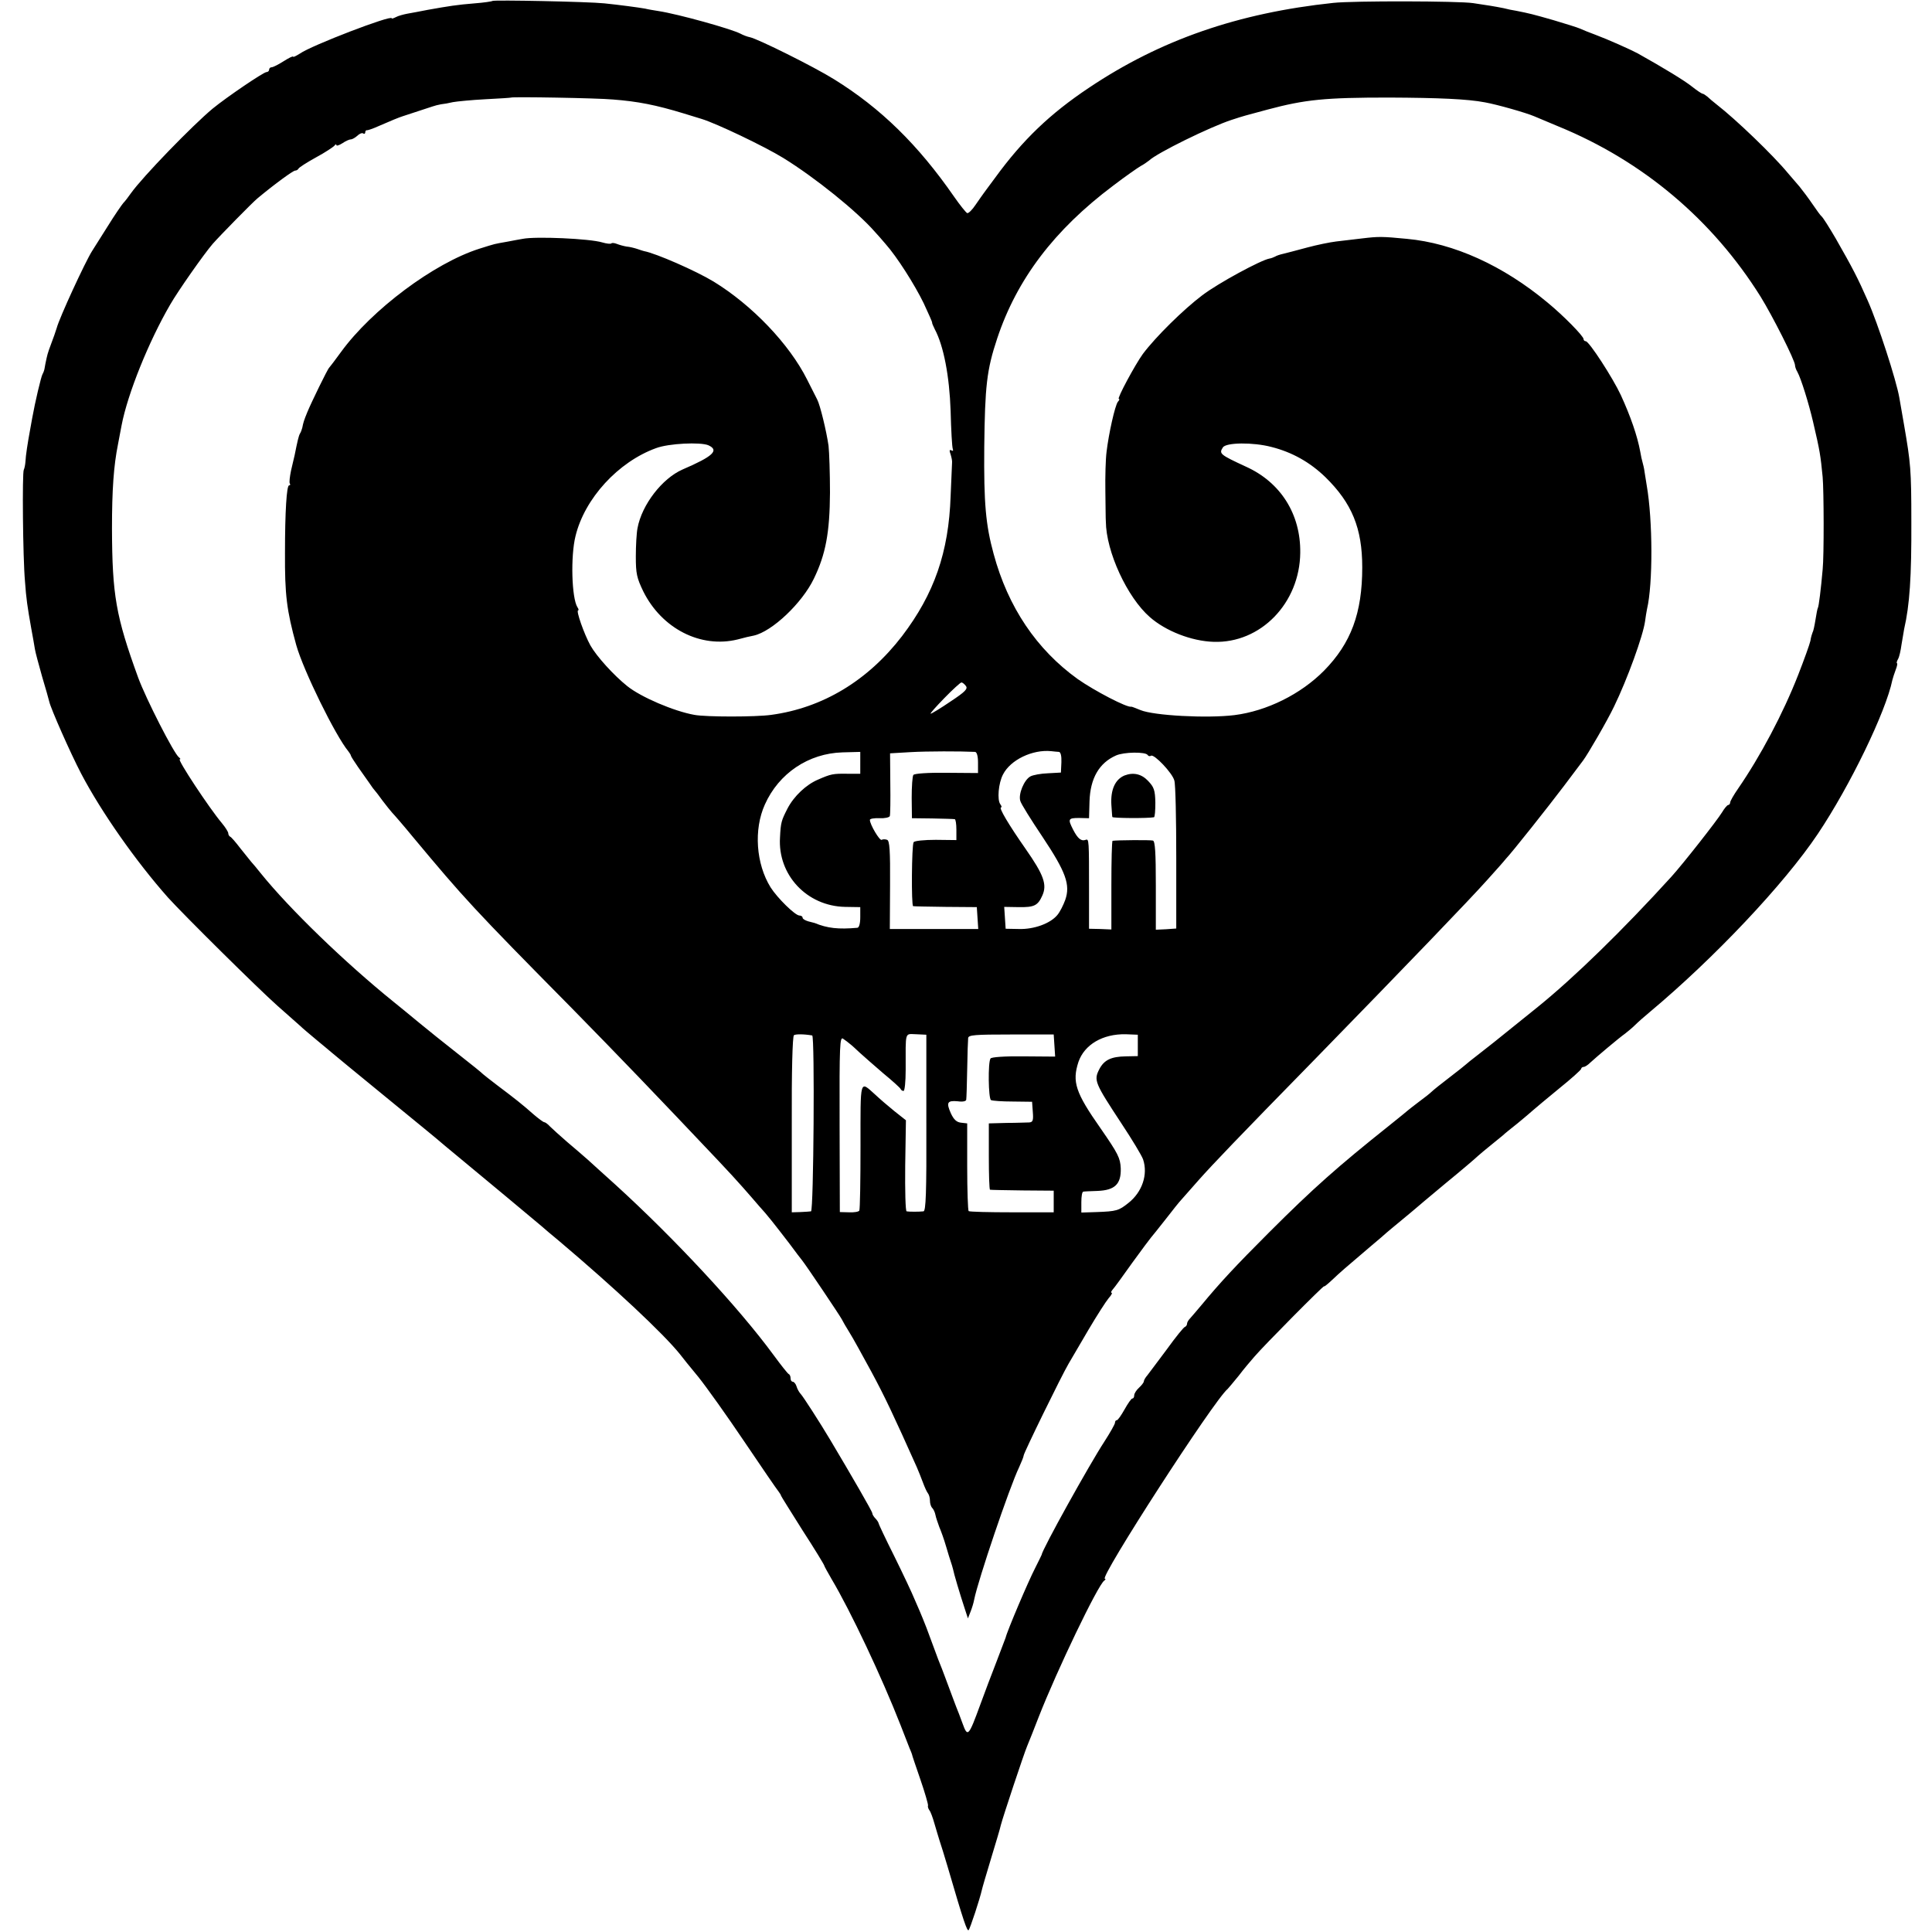 <?xml version="1.0" standalone="no"?>
<!DOCTYPE svg PUBLIC "-//W3C//DTD SVG 20010904//EN"
 "http://www.w3.org/TR/2001/REC-SVG-20010904/DTD/svg10.dtd">
<svg version="1.0" xmlns="http://www.w3.org/2000/svg"
 width="804pt" height="804pt" viewBox="0 0 804 804"
 preserveAspectRatio="xMidYMid meet">
<g transform="translate(0,804) scale(0.1,-0.1)"
fill="#000000" stroke="none">
<path d="M2049 8036 c-2 -2 -35 -7 -74 -10 -74 -6 -105 -11 -195 -27 -30 -6
-68 -13 -85 -16 -16 -3 -38 -9 -47 -14 -10 -5 -18 -8 -18 -5 0 15 -334 -113
-382 -147 -16 -10 -28 -16 -28 -13 0 4 -18 -5 -40 -19 -22 -14 -44 -25 -50
-25 -5 0 -10 -4 -10 -10 0 -5 -5 -10 -11 -10 -12 0 -164 -103 -224 -152 -83
-69 -290 -282 -340 -352 -11 -16 -25 -34 -32 -41 -6 -7 -36 -50 -65 -97 -29
-46 -59 -93 -65 -103 -29 -46 -136 -278 -147 -320 -2 -5 -6 -19 -10 -30 -22
-59 -27 -72 -32 -95 -3 -14 -7 -32 -8 -40 -1 -9 -5 -20 -9 -27 -6 -10 -31
-116 -43 -183 -2 -14 -7 -36 -9 -50 -10 -54 -18 -106 -19 -130 -1 -14 -4 -29
-7 -35 -7 -11 -4 -365 5 -465 5 -71 10 -105 26 -195 6 -33 13 -71 15 -85 2
-14 16 -65 30 -115 15 -49 28 -97 30 -105 6 -28 88 -214 133 -300 84 -160 228
-365 361 -515 67 -74 376 -380 455 -450 44 -39 87 -77 96 -85 8 -8 40 -35 70
-60 30 -25 57 -47 60 -50 3 -3 104 -86 225 -185 121 -99 225 -184 231 -190 6
-5 33 -28 60 -50 116 -96 318 -264 358 -298 11 -10 43 -37 71 -60 233 -197
435 -386 505 -473 8 -11 42 -53 76 -94 33 -41 120 -163 192 -270 72 -107 136
-200 142 -207 5 -7 10 -14 10 -17 0 -2 41 -67 90 -145 50 -77 90 -143 90 -146
0 -2 14 -28 31 -57 78 -131 208 -406 287 -608 16 -41 33 -84 37 -95 5 -11 9
-22 10 -25 0 -3 16 -50 35 -105 19 -55 33 -104 32 -109 -2 -4 1 -13 6 -20 5
-6 14 -31 21 -56 7 -25 17 -56 21 -70 5 -14 20 -63 34 -110 67 -230 81 -269
87 -262 6 6 47 131 55 167 1 6 18 64 38 130 20 66 39 129 41 140 8 32 96 297
110 330 7 17 29 71 48 121 76 194 245 546 272 566 6 4 7 8 3 8 -26 0 455 745
511 790 3 3 24 28 46 55 21 28 51 63 65 79 39 46 290 299 290 293 0 -3 15 9
33 26 35 33 51 47 157 137 36 30 67 57 70 60 3 3 30 25 60 50 30 25 57 47 60
50 3 3 59 50 125 105 66 54 127 106 136 115 9 8 34 29 54 45 21 17 43 35 49
40 6 6 33 28 61 50 27 22 56 47 65 55 9 8 58 49 108 90 51 41 92 78 92 82 0 4
5 8 10 8 6 0 18 8 28 18 26 24 121 104 144 120 10 8 29 23 41 35 12 12 40 37
62 55 268 224 560 533 700 742 134 200 283 508 310 640 2 8 8 27 14 43 6 15 8
27 5 27 -2 0 -1 8 5 18 5 9 11 36 14 59 4 22 9 52 11 65 23 100 31 217 30 448
0 216 -3 243 -30 400 -8 47 -17 99 -20 115 -12 71 -89 309 -132 405 -41 93
-61 132 -133 258 -27 46 -52 86 -59 92 -4 3 -20 25 -37 50 -17 25 -41 57 -54
73 -13 15 -35 41 -49 57 -61 74 -216 223 -296 285 -14 11 -32 26 -39 33 -8 6
-16 12 -20 12 -3 0 -23 13 -43 29 -31 25 -118 78 -227 139 -30 16 -124 58
-175 77 -25 9 -54 21 -65 26 -11 5 -60 20 -110 35 -87 25 -100 28 -155 39 -14
2 -38 7 -53 11 -16 3 -41 8 -55 10 -15 2 -47 7 -72 11 -60 9 -497 10 -581 1
-397 -42 -720 -154 -1017 -353 -162 -108 -276 -217 -391 -375 -22 -30 -44 -59
-48 -65 -4 -5 -19 -27 -33 -47 -14 -21 -29 -36 -35 -35 -5 2 -30 33 -55 69
-149 215 -305 368 -499 488 -85 53 -317 168 -350 175 -11 2 -29 9 -40 15 -39
20 -257 81 -341 94 -19 3 -44 7 -55 10 -28 5 -111 16 -170 22 -66 7 -461 15
-466 10z m501 -410 c105 -8 180 -23 295 -58 39 -12 72 -22 75 -23 62 -19 259
-113 339 -162 133 -82 308 -223 382 -308 10 -11 30 -33 44 -50 48 -54 121
-169 159 -247 20 -43 36 -79 35 -80 -1 -2 4 -14 11 -28 37 -69 61 -195 66
-340 2 -80 6 -151 9 -158 3 -8 0 -10 -6 -6 -8 4 -9 -1 -3 -17 4 -13 7 -28 6
-34 0 -5 -3 -68 -6 -140 -8 -233 -68 -406 -202 -582 -142 -185 -330 -299 -545
-328 -65 -9 -270 -9 -319 0 -85 15 -223 74 -280 120 -56 45 -127 123 -153 169
-26 47 -61 146 -51 146 3 0 2 6 -3 13 -24 38 -29 212 -8 296 38 157 178 309
335 366 53 20 185 26 218 12 46 -21 20 -46 -108 -101 -84 -37 -169 -146 -187
-244 -4 -20 -7 -73 -7 -118 0 -71 4 -89 31 -145 77 -155 239 -238 393 -200 25
7 55 14 67 16 76 17 201 135 250 237 49 101 66 191 67 358 0 80 -3 168 -6 195
-9 62 -35 169 -47 192 -5 10 -24 47 -42 83 -74 148 -229 310 -389 408 -74 45
-241 118 -290 127 -3 1 -15 4 -28 9 -12 4 -32 9 -45 10 -12 2 -30 7 -40 11
-10 4 -20 5 -23 2 -3 -3 -20 -1 -37 4 -52 16 -278 26 -332 15 -11 -2 -40 -7
-65 -12 -56 -10 -45 -7 -115 -29 -189 -60 -448 -254 -576 -430 -24 -33 -46
-62 -49 -65 -7 -6 -75 -146 -91 -185 -14 -34 -17 -44 -21 -65 -2 -8 -6 -19
-10 -25 -5 -9 -10 -30 -22 -90 -3 -11 -9 -40 -15 -64 -5 -25 -8 -49 -5 -53 3
-4 2 -8 -3 -8 -10 0 -17 -108 -17 -280 -1 -175 7 -240 47 -385 30 -106 163
-377 217 -442 5 -7 10 -14 10 -17 0 -3 14 -25 30 -48 17 -24 38 -54 48 -68 9
-14 19 -27 22 -30 3 -3 17 -21 32 -42 15 -20 33 -42 40 -50 7 -7 47 -53 88
-103 211 -253 249 -295 659 -710 206 -210 348 -358 611 -636 36 -38 82 -88
102 -111 21 -24 51 -58 67 -77 35 -38 62 -73 126 -156 24 -33 49 -65 53 -70
17 -21 158 -231 165 -245 4 -8 18 -33 32 -55 14 -22 54 -95 91 -163 56 -104
92 -180 189 -397 7 -16 19 -46 26 -65 7 -19 16 -39 21 -45 4 -5 8 -18 8 -30 0
-12 4 -25 10 -31 5 -5 11 -18 13 -29 2 -11 10 -33 16 -50 7 -16 20 -52 28 -80
8 -27 17 -57 20 -65 3 -8 7 -22 9 -30 3 -17 29 -105 49 -165 l13 -40 11 28 c6
15 13 38 15 50 16 81 147 468 187 551 10 22 19 44 19 49 0 10 158 333 187 382
10 17 47 80 82 140 36 61 74 120 85 133 11 12 16 22 12 22 -4 0 -2 6 4 13 6 6
43 57 82 112 40 55 75 102 78 105 3 3 30 37 60 75 30 39 59 75 65 81 5 6 39
44 75 85 58 65 156 168 485 504 384 394 640 660 715 744 36 40 70 78 75 85 27
28 179 220 244 306 39 52 75 100 79 105 19 25 101 166 129 225 55 113 121 295
129 355 2 17 6 39 8 50 25 105 24 370 -1 514 -3 19 -7 42 -8 50 -1 9 -4 27 -8
41 -4 14 -9 36 -11 50 -12 66 -41 149 -81 236 -33 71 -132 224 -146 224 -5 0
-9 4 -9 9 0 12 -82 96 -150 152 -185 154 -390 247 -585 265 -103 10 -118 10
-185 2 -36 -4 -85 -10 -110 -13 -25 -3 -79 -14 -120 -25 -41 -11 -86 -23 -99
-26 -14 -3 -29 -8 -35 -12 -6 -3 -16 -7 -23 -8 -35 -6 -213 -102 -280 -153
-78 -59 -193 -172 -247 -244 -32 -44 -109 -187 -100 -187 4 0 2 -6 -4 -12 -12
-16 -38 -132 -47 -208 -4 -30 -6 -104 -5 -165 1 -60 1 -117 2 -125 1 -126 89
-316 183 -398 66 -58 173 -100 265 -103 196 -7 359 161 361 371 2 161 -82 293
-226 358 -108 50 -113 54 -96 80 13 21 126 22 202 2 87 -22 161 -64 225 -126
110 -108 153 -212 153 -375 0 -191 -47 -316 -159 -430 -97 -98 -238 -168 -373
-185 -114 -14 -336 -2 -391 21 -20 8 -37 15 -38 14 -17 -5 -153 66 -223 115
-171 123 -290 299 -350 521 -33 121 -41 210 -39 445 3 253 10 320 54 452 82
246 237 451 482 635 51 39 103 75 115 82 12 6 27 17 35 23 32 31 254 140 343
169 55 18 50 16 150 43 157 42 240 50 505 50 208 -1 327 -6 400 -20 50 -9 170
-43 205 -58 17 -7 62 -26 100 -42 352 -144 642 -389 842 -709 50 -81 143 -265
143 -285 0 -6 4 -18 10 -28 15 -27 47 -130 65 -207 29 -124 31 -139 40 -230 5
-54 6 -329 0 -385 -7 -80 -16 -154 -20 -160 -2 -3 -6 -25 -10 -50 -4 -25 -9
-48 -12 -52 -2 -5 -7 -20 -9 -35 -3 -14 -26 -78 -51 -142 -63 -161 -157 -338
-250 -473 -18 -26 -33 -52 -33 -58 0 -5 -4 -10 -8 -10 -4 0 -16 -14 -26 -31
-20 -33 -162 -214 -211 -268 -201 -221 -403 -418 -555 -541 -208 -168 -195
-157 -250 -200 -25 -19 -47 -37 -50 -40 -3 -3 -33 -27 -67 -53 -34 -26 -68
-53 -75 -60 -7 -7 -31 -26 -53 -42 -22 -17 -42 -32 -45 -35 -3 -3 -39 -32 -80
-65 -212 -169 -314 -259 -500 -445 -139 -139 -203 -208 -280 -301 -19 -23 -41
-48 -47 -55 -7 -7 -13 -17 -13 -22 0 -6 -4 -12 -9 -14 -5 -1 -39 -43 -75 -93
-37 -49 -73 -98 -81 -108 -8 -9 -15 -21 -15 -26 0 -4 -9 -16 -20 -26 -11 -10
-20 -24 -20 -32 0 -7 -3 -13 -8 -13 -4 0 -18 -20 -32 -45 -14 -25 -28 -45 -32
-45 -5 0 -8 -5 -8 -11 0 -5 -20 -41 -44 -78 -61 -93 -260 -451 -261 -471 -1
-3 -13 -27 -27 -55 -29 -56 -117 -263 -123 -290 -2 -5 -19 -50 -38 -100 -19
-49 -50 -130 -68 -180 -48 -131 -52 -136 -73 -78 -10 27 -21 57 -26 68 -4 11
-18 47 -30 80 -12 33 -26 69 -30 80 -5 11 -23 58 -40 105 -17 47 -35 94 -40
105 -4 11 -19 45 -32 75 -12 30 -52 114 -87 185 -36 72 -65 133 -65 137 -1 4
-7 13 -13 19 -7 7 -13 17 -13 22 0 7 -85 154 -175 305 -44 74 -112 179 -122
190 -6 6 -15 21 -18 32 -3 11 -11 20 -16 20 -5 0 -9 6 -9 14 0 8 -3 16 -8 18
-4 2 -32 37 -62 78 -146 199 -413 486 -659 710 -46 41 -97 88 -115 104 -17 15
-56 49 -86 74 -30 26 -62 55 -71 64 -9 10 -20 18 -24 18 -4 0 -24 15 -44 32
-45 40 -79 67 -151 121 -30 23 -57 44 -60 47 -3 4 -50 42 -105 85 -55 43 -127
101 -161 129 -34 28 -81 67 -105 86 -202 163 -433 386 -554 536 -16 20 -34 42
-40 48 -5 6 -26 32 -45 56 -19 25 -38 47 -42 48 -4 2 -8 8 -8 14 0 6 -12 25
-27 43 -53 63 -186 265 -175 265 4 0 3 4 -3 8 -21 15 -138 245 -170 332 -93
256 -108 343 -109 620 0 162 7 261 25 351 6 30 12 65 15 79 25 131 113 349
202 502 32 56 140 210 177 253 29 33 167 174 187 190 72 60 148 115 156 115 6
0 12 4 14 8 2 5 35 26 73 47 39 21 73 44 77 49 4 6 8 7 8 2 0 -4 11 -1 25 8
13 9 29 16 35 16 6 0 18 7 27 15 8 8 19 13 24 10 5 -4 9 -1 9 4 0 6 3 10 8 9
4 0 25 7 47 17 50 22 87 37 100 41 19 6 110 36 125 41 8 3 24 7 35 9 11 1 34
5 50 9 17 3 77 9 135 12 58 3 106 6 107 7 5 4 359 -2 423 -8z m1469 -2440 c10
-12 -1 -24 -63 -65 -41 -28 -79 -51 -83 -51 -4 0 22 29 57 65 35 36 67 65 71
65 4 0 12 -6 18 -14z m39 -275 c7 -1 12 -17 12 -44 l0 -44 -131 1 c-77 1 -134
-3 -138 -9 -4 -5 -7 -48 -7 -95 l1 -85 85 -1 c47 -1 88 -2 93 -3 4 0 7 -20 7
-44 l0 -43 -86 1 c-47 0 -89 -4 -92 -10 -8 -12 -10 -264 -2 -266 3 -1 64 -2
135 -3 l130 -1 3 -46 3 -45 -184 0 -184 0 1 183 c1 144 -2 184 -12 188 -8 3
-18 3 -23 0 -8 -5 -49 64 -49 83 0 5 18 8 40 7 21 -1 41 3 43 9 2 6 3 67 2
136 l-1 125 85 5 c70 4 207 4 269 1z m349 0 c7 -1 11 -17 10 -43 l-2 -43 -54
-3 c-29 -1 -62 -7 -73 -13 -26 -14 -51 -74 -42 -102 3 -12 45 -79 92 -149 98
-147 117 -200 95 -263 -8 -22 -22 -50 -33 -63 -29 -35 -97 -60 -160 -58 l-55
1 -3 46 -3 45 60 -1 c65 -1 80 6 99 49 20 45 5 86 -69 192 -72 103 -114 174
-103 174 4 0 2 6 -3 13 -14 18 -8 88 11 124 31 61 123 105 201 97 11 -1 25 -3
32 -3z m-827 -45 l0 -46 -52 0 c-62 1 -70 -1 -123 -24 -50 -21 -101 -69 -128
-121 -25 -49 -28 -57 -31 -120 -10 -156 112 -286 271 -289 l63 -1 0 -42 c0
-27 -5 -43 -12 -44 -79 -7 -125 -2 -178 20 -3 1 -15 4 -27 7 -13 4 -23 10 -23
15 0 5 -6 9 -13 9 -18 0 -92 73 -120 117 -61 98 -71 241 -24 345 58 130 182
213 323 217 l74 2 0 -45z m1196 32 c3 -5 9 -6 14 -3 13 8 89 -72 97 -103 5
-15 8 -160 8 -322 l0 -294 -42 -3 -43 -2 0 184 c0 137 -3 184 -12 187 -11 3
-149 2 -168 -1 -3 -1 -5 -84 -5 -185 l0 -184 -47 2 -46 1 0 155 c0 215 0 220
-14 215 -18 -7 -33 5 -52 42 -23 45 -21 49 25 49 l41 -1 2 70 c3 96 40 160
110 191 33 15 124 16 132 2z m-1396 -1167 c11 -2 6 -731 -5 -732 -5 -1 -26 -2
-45 -3 l-35 -1 0 365 c-1 220 3 368 9 372 7 5 41 5 76 -1z m475 -364 c1 -293
-2 -367 -12 -368 -17 -2 -61 -2 -70 0 -5 0 -7 86 -6 190 l3 189 -48 38 c-26
21 -62 52 -80 69 -65 58 -61 71 -61 -215 0 -143 -2 -263 -5 -268 -3 -5 -22 -8
-43 -7 l-38 1 -1 367 c-1 331 1 365 15 354 9 -6 22 -16 29 -22 7 -5 25 -22 40
-36 15 -14 59 -52 97 -85 39 -32 72 -62 73 -66 2 -5 8 -8 12 -8 5 0 9 39 9 88
0 164 -5 149 44 148 l42 -2 0 -367z m533 322 l3 -46 -131 1 c-78 1 -135 -3
-138 -9 -11 -16 -9 -166 2 -173 6 -3 46 -6 91 -6 l80 -1 3 -42 c3 -36 0 -43
-15 -44 -10 0 -52 -2 -93 -2 l-75 -2 0 -137 c0 -76 2 -139 5 -139 3 -1 64 -2
135 -3 l130 -1 0 -45 0 -45 -173 0 c-96 0 -177 2 -181 5 -3 3 -6 86 -6 185 l0
180 -26 3 c-18 2 -30 13 -42 39 -20 45 -15 54 29 50 20 -3 35 0 35 7 1 6 3 63
4 126 1 63 3 122 4 130 1 13 27 15 179 15 l177 0 3 -46z m347 1 l0 -45 -50 -1
c-61 -1 -90 -15 -110 -53 -24 -47 -20 -56 93 -228 43 -65 83 -131 89 -148 21
-63 -4 -136 -61 -181 -40 -32 -49 -35 -133 -38 l-63 -2 0 43 c0 24 3 43 8 44
4 1 31 2 60 3 71 3 98 28 96 94 -2 43 -11 61 -83 165 -106 151 -120 195 -93
278 25 72 101 117 197 115 l50 -2 0 -44z"/>
<path d="M4680 4813 c-39 -16 -59 -59 -55 -123 2 -25 3 -47 4 -50 1 -5 148 -6
173 -1 4 0 6 28 6 61 -1 52 -6 65 -30 90 -27 29 -61 37 -98 23z"/>
</g>
</svg>
